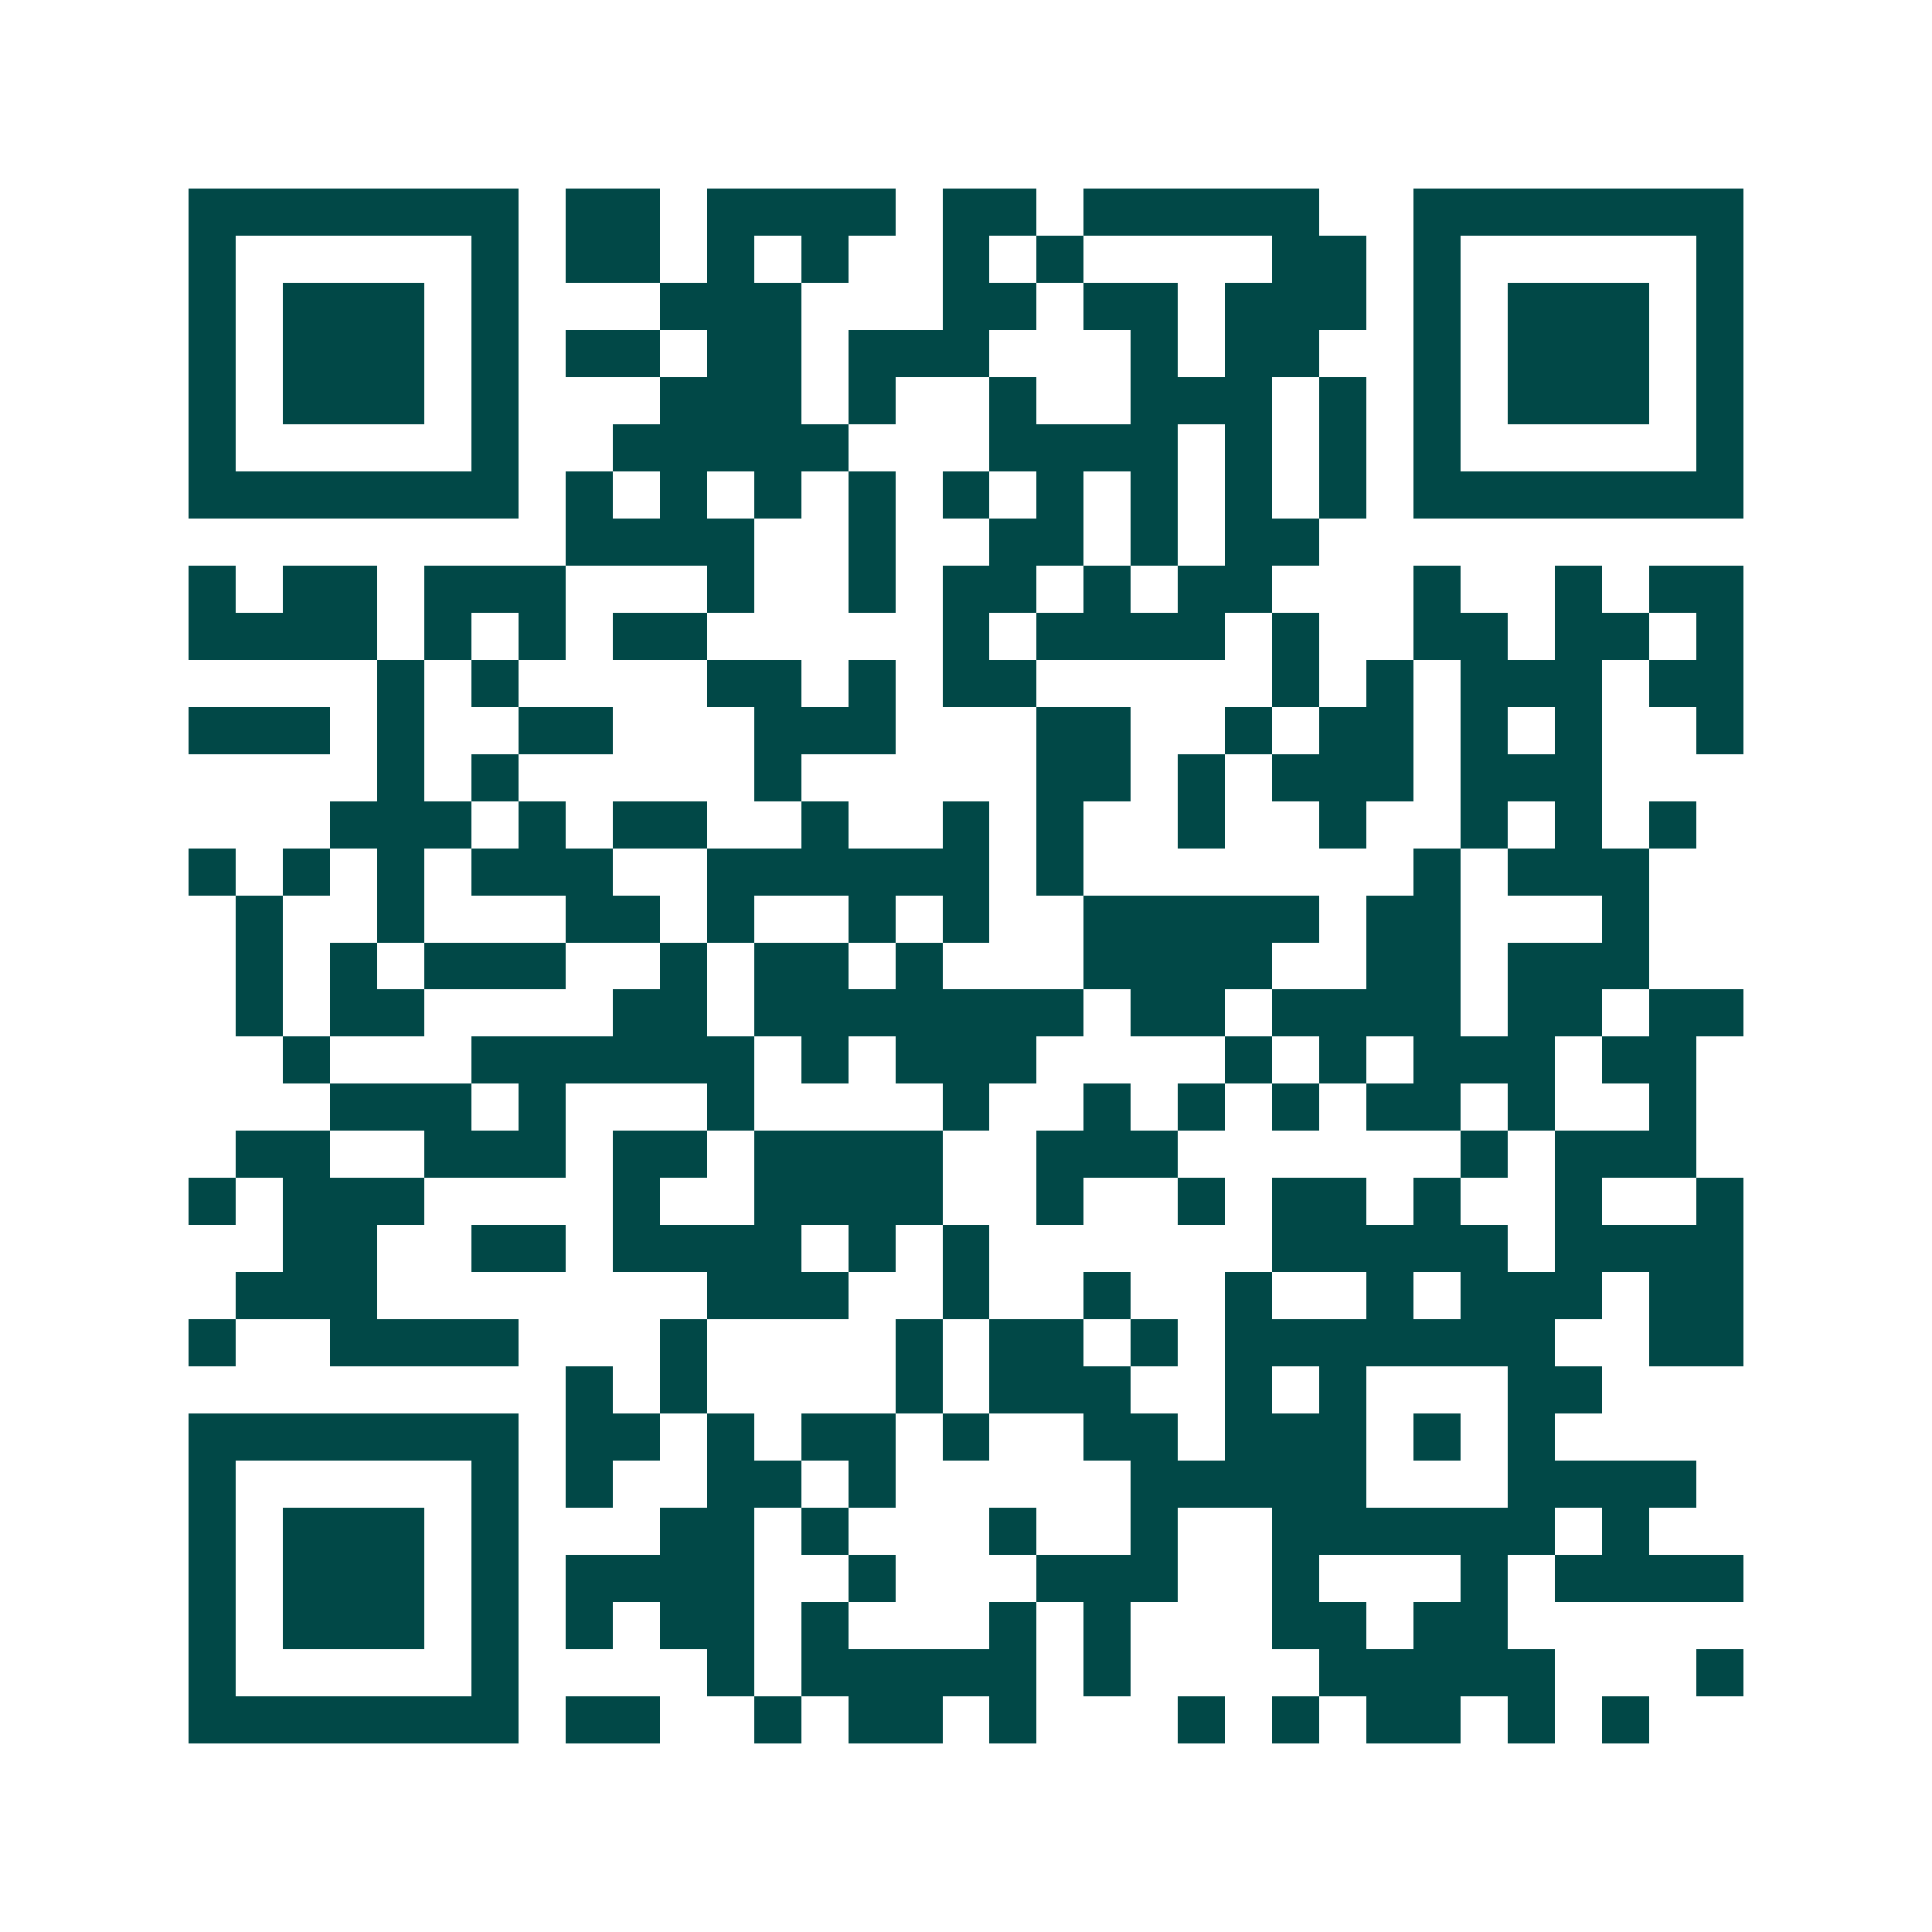 <svg xmlns="http://www.w3.org/2000/svg" width="200" height="200" viewBox="0 0 41 41" shape-rendering="crispEdges"><path fill="#ffffff" d="M0 0h41v41H0z"/><path stroke="#014847" d="M4 4.5h7m1 0h2m1 0h4m1 0h2m1 0h5m2 0h7M4 5.5h1m5 0h1m1 0h2m1 0h1m1 0h1m2 0h1m1 0h1m4 0h2m1 0h1m5 0h1M4 6.5h1m1 0h3m1 0h1m3 0h3m3 0h2m1 0h2m1 0h3m1 0h1m1 0h3m1 0h1M4 7.5h1m1 0h3m1 0h1m1 0h2m1 0h2m1 0h3m3 0h1m1 0h2m2 0h1m1 0h3m1 0h1M4 8.5h1m1 0h3m1 0h1m3 0h3m1 0h1m2 0h1m2 0h3m1 0h1m1 0h1m1 0h3m1 0h1M4 9.5h1m5 0h1m2 0h5m3 0h4m1 0h1m1 0h1m1 0h1m5 0h1M4 10.5h7m1 0h1m1 0h1m1 0h1m1 0h1m1 0h1m1 0h1m1 0h1m1 0h1m1 0h1m1 0h7M12 11.5h4m2 0h1m2 0h2m1 0h1m1 0h2M4 12.5h1m1 0h2m1 0h3m3 0h1m2 0h1m1 0h2m1 0h1m1 0h2m3 0h1m2 0h1m1 0h2M4 13.5h4m1 0h1m1 0h1m1 0h2m5 0h1m1 0h4m1 0h1m2 0h2m1 0h2m1 0h1M8 14.5h1m1 0h1m4 0h2m1 0h1m1 0h2m5 0h1m1 0h1m1 0h3m1 0h2M4 15.5h3m1 0h1m2 0h2m3 0h3m3 0h2m2 0h1m1 0h2m1 0h1m1 0h1m2 0h1M8 16.5h1m1 0h1m5 0h1m5 0h2m1 0h1m1 0h3m1 0h3M7 17.5h3m1 0h1m1 0h2m2 0h1m2 0h1m1 0h1m2 0h1m2 0h1m2 0h1m1 0h1m1 0h1M4 18.5h1m1 0h1m1 0h1m1 0h3m2 0h6m1 0h1m7 0h1m1 0h3M5 19.5h1m2 0h1m3 0h2m1 0h1m2 0h1m1 0h1m2 0h5m1 0h2m3 0h1M5 20.5h1m1 0h1m1 0h3m2 0h1m1 0h2m1 0h1m3 0h4m2 0h2m1 0h3M5 21.5h1m1 0h2m4 0h2m1 0h7m1 0h2m1 0h4m1 0h2m1 0h2M6 22.5h1m3 0h6m1 0h1m1 0h3m4 0h1m1 0h1m1 0h3m1 0h2M7 23.5h3m1 0h1m3 0h1m4 0h1m2 0h1m1 0h1m1 0h1m1 0h2m1 0h1m2 0h1M5 24.5h2m2 0h3m1 0h2m1 0h4m2 0h3m6 0h1m1 0h3M4 25.5h1m1 0h3m4 0h1m2 0h4m2 0h1m2 0h1m1 0h2m1 0h1m2 0h1m2 0h1M6 26.5h2m2 0h2m1 0h4m1 0h1m1 0h1m6 0h5m1 0h4M5 27.5h3m7 0h3m2 0h1m2 0h1m2 0h1m2 0h1m1 0h3m1 0h2M4 28.5h1m2 0h4m3 0h1m4 0h1m1 0h2m1 0h1m1 0h7m2 0h2M12 29.5h1m1 0h1m4 0h1m1 0h3m2 0h1m1 0h1m3 0h2M4 30.5h7m1 0h2m1 0h1m1 0h2m1 0h1m2 0h2m1 0h3m1 0h1m1 0h1M4 31.5h1m5 0h1m1 0h1m2 0h2m1 0h1m5 0h5m3 0h4M4 32.5h1m1 0h3m1 0h1m3 0h2m1 0h1m3 0h1m2 0h1m2 0h6m1 0h1M4 33.5h1m1 0h3m1 0h1m1 0h4m2 0h1m3 0h3m2 0h1m3 0h1m1 0h4M4 34.5h1m1 0h3m1 0h1m1 0h1m1 0h2m1 0h1m3 0h1m1 0h1m3 0h2m1 0h2M4 35.5h1m5 0h1m4 0h1m1 0h5m1 0h1m4 0h5m3 0h1M4 36.5h7m1 0h2m2 0h1m1 0h2m1 0h1m3 0h1m1 0h1m1 0h2m1 0h1m1 0h1"/></svg>

